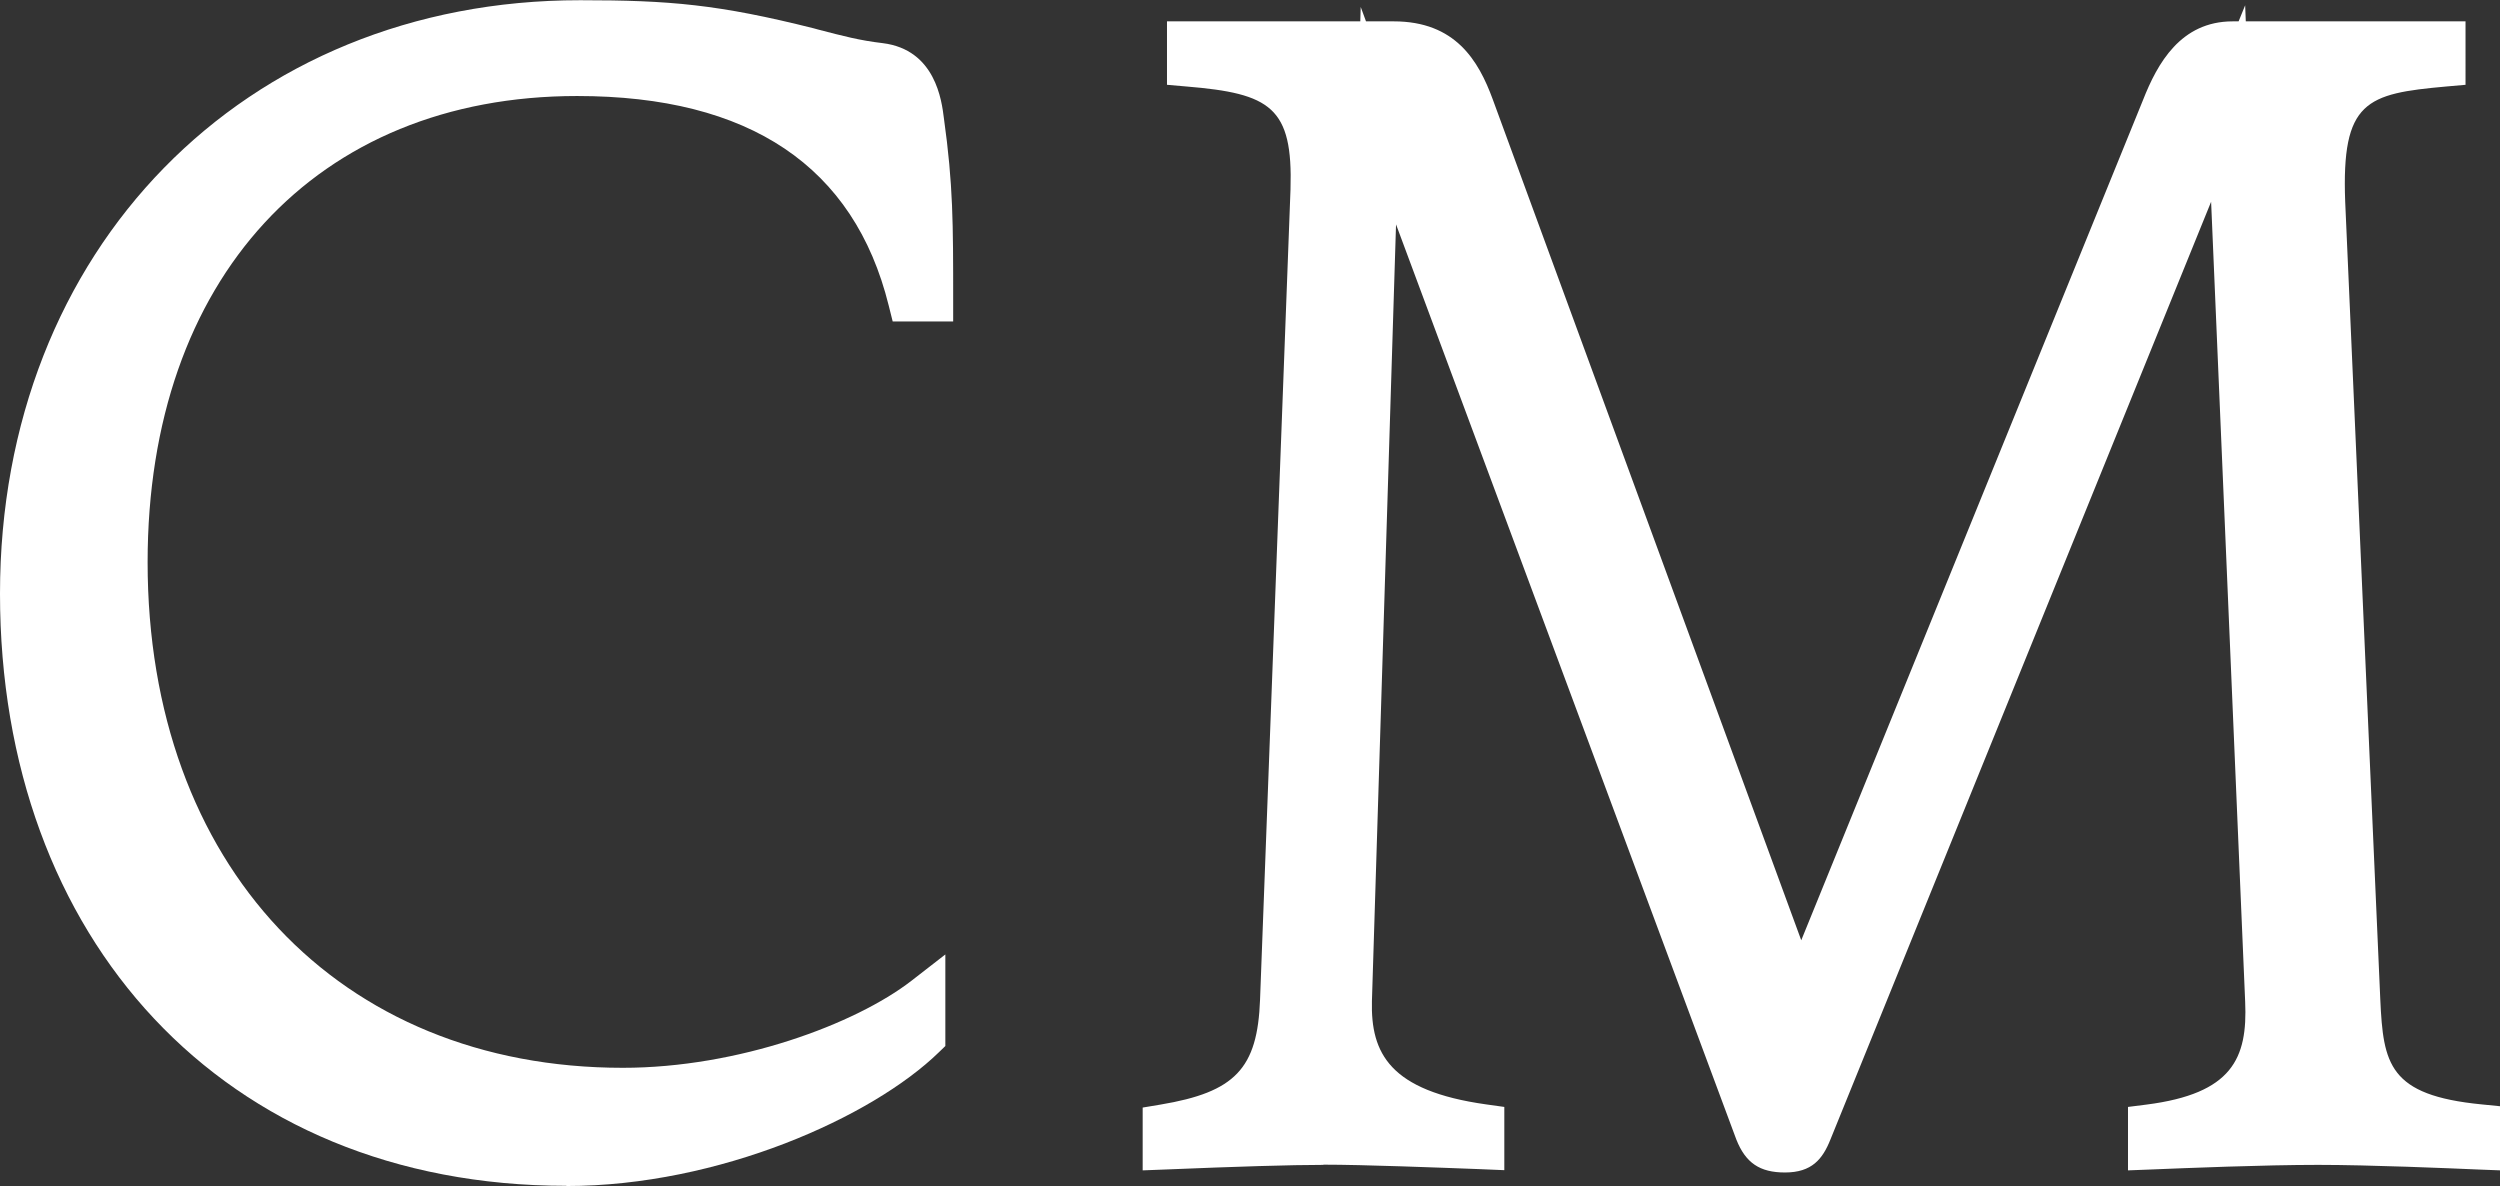 <?xml version="1.0" encoding="UTF-8"?>
<svg id="_レイヤー_2" data-name="レイヤー 2" xmlns="http://www.w3.org/2000/svg" viewBox="0 0 118.21 56.08">
  <rect x="0" y="0" width="118.21" height="56.08" fill="#333333" stroke="none"/>
  <defs>
    <style>
      .cls-1 {
        fill: #fff;
        stroke-width: 0px;
      }
    </style>
  </defs>
  <g id="_レイヤー_1-2" data-name="レイヤー 1">
    <path class="cls-1" d="m26.78,56.08c7.22,0,14.47-3.26,17.62-6.33l.3-.29v-4.33l-1.61,1.25c-2.64,2.04-8.17,4.11-13.64,4.11-13.44,0-22.47-9.61-22.47-23.91,0-13.39,7.97-22.04,20.31-22.04,8.15,0,13.1,3.33,14.73,9.9l.19.76h2.86v-1c0-3.64,0-5.47-.44-8.62-.1-.8-.39-3.23-2.89-3.54-1.1-.13-1.85-.33-3.08-.65l-.18-.05c-4.5-1.13-6.81-1.33-11.04-1.33C11.53,0,0,11.81,0,28.07s10.51,28,26.78,28Z"/>
    <path class="cls-1" d="m62.56,55.07c1.94,0,5.47.14,7.37.21l1.2.05v-2.99l-.86-.12c-4.56-.64-5.46-2.42-5.4-4.88l1.14-36.73,16.09,43.27c.44,1.11,1.11,1.56,2.3,1.56,1.27,0,1.78-.63,2.15-1.56l18-44.34,1.61,37.82c.12,2.69-.61,4.35-4.67,4.87l-.87.11v3l1.04-.04c1.74-.07,5.37-.22,7.95-.22,2.44,0,6.18.16,7.59.22l1.04.04v-3.03l-.9-.09c-4.39-.43-4.65-1.91-4.79-4.95l-1.66-37.73c-.18-4.77,1-5.11,4.78-5.45l.91-.08V1.01h-10.39l-.03-.76-.31.76h-.28c-2.46,0-3.56,1.99-4.24,3.72l-16.16,39.73-14.59-39.77c-.67-1.82-1.76-3.68-4.68-3.68h-1.31l-.25-.68-.02.68h-9.14v3l.92.08c3.98.33,5.04.98,4.92,4.87l-1.44,38.31c-.12,3.26-1.18,4.37-4.71,4.96l-.84.14v2.97l1.04-.04c3.42-.14,5.95-.22,7.52-.22Z"/>
  </g>
</svg>